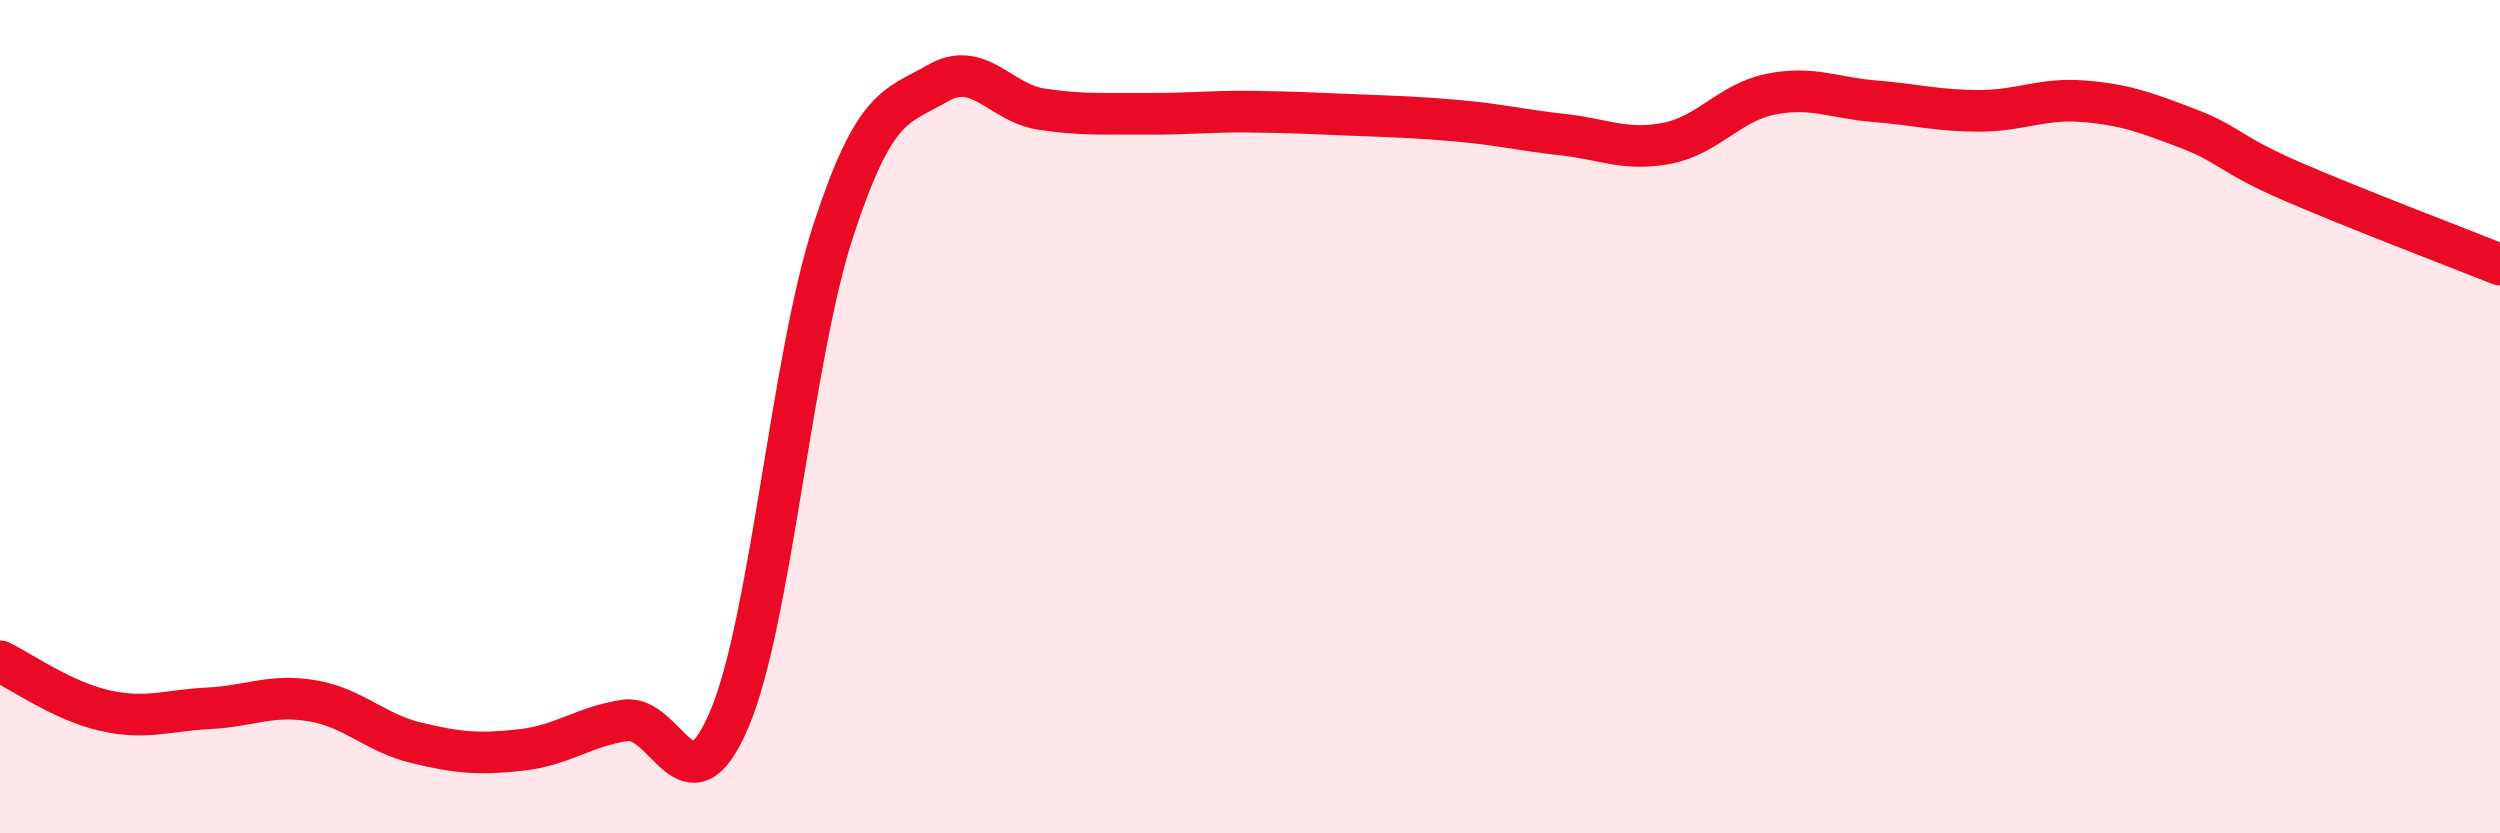 
    <svg width="60" height="20" viewBox="0 0 60 20" xmlns="http://www.w3.org/2000/svg">
      <path
        d="M 0,15.87 C 0.5,16.11 1.5,16.82 2.5,17.05 C 3.5,17.28 4,17.05 5,17 C 6,16.95 6.5,16.65 7.5,16.82 C 8.5,16.99 9,17.59 10,17.83 C 11,18.07 11.5,18.11 12.5,18 C 13.5,17.89 14,17.44 15,17.29 C 16,17.14 16.5,19.62 17.5,17.27 C 18.5,14.92 19,8.58 20,5.53 C 21,2.48 21.5,2.58 22.5,2 C 23.5,1.42 24,2.47 25,2.62 C 26,2.77 26.5,2.72 27.5,2.73 C 28.5,2.74 29,2.67 30,2.68 C 31,2.69 31.5,2.72 32.5,2.76 C 33.5,2.8 34,2.81 35,2.9 C 36,2.99 36.5,3.12 37.5,3.23 C 38.5,3.34 39,3.63 40,3.44 C 41,3.25 41.5,2.46 42.5,2.26 C 43.5,2.06 44,2.35 45,2.43 C 46,2.51 46.5,2.66 47.5,2.66 C 48.5,2.66 49,2.35 50,2.43 C 51,2.51 51.5,2.7 52.5,3.08 C 53.5,3.46 53.5,3.7 55,4.35 C 56.5,5 59,5.95 60,6.35L60 20L0 20Z"
        fill="#EB0A25"
        opacity="0.1"
        stroke-linecap="round"
        stroke-linejoin="round"
      />
      <path
        d="M 0,15.87 C 0.5,16.11 1.5,16.82 2.5,17.05 C 3.5,17.28 4,17.05 5,17 C 6,16.95 6.5,16.65 7.5,16.82 C 8.5,16.99 9,17.59 10,17.83 C 11,18.07 11.5,18.11 12.5,18 C 13.5,17.89 14,17.44 15,17.29 C 16,17.14 16.5,19.62 17.5,17.27 C 18.5,14.92 19,8.58 20,5.53 C 21,2.48 21.5,2.58 22.5,2 C 23.5,1.42 24,2.47 25,2.62 C 26,2.77 26.5,2.72 27.5,2.73 C 28.5,2.74 29,2.67 30,2.68 C 31,2.69 31.5,2.72 32.5,2.76 C 33.5,2.8 34,2.81 35,2.9 C 36,2.99 36.5,3.12 37.5,3.23 C 38.5,3.34 39,3.63 40,3.44 C 41,3.25 41.5,2.46 42.5,2.26 C 43.5,2.06 44,2.35 45,2.43 C 46,2.51 46.5,2.66 47.5,2.66 C 48.5,2.66 49,2.35 50,2.43 C 51,2.51 51.5,2.7 52.5,3.08 C 53.5,3.46 53.5,3.7 55,4.35 C 56.5,5 59,5.95 60,6.35"
        stroke="#EB0A25"
        stroke-width="1"
        fill="none"
        stroke-linecap="round"
        stroke-linejoin="round"
      />
    </svg>
  